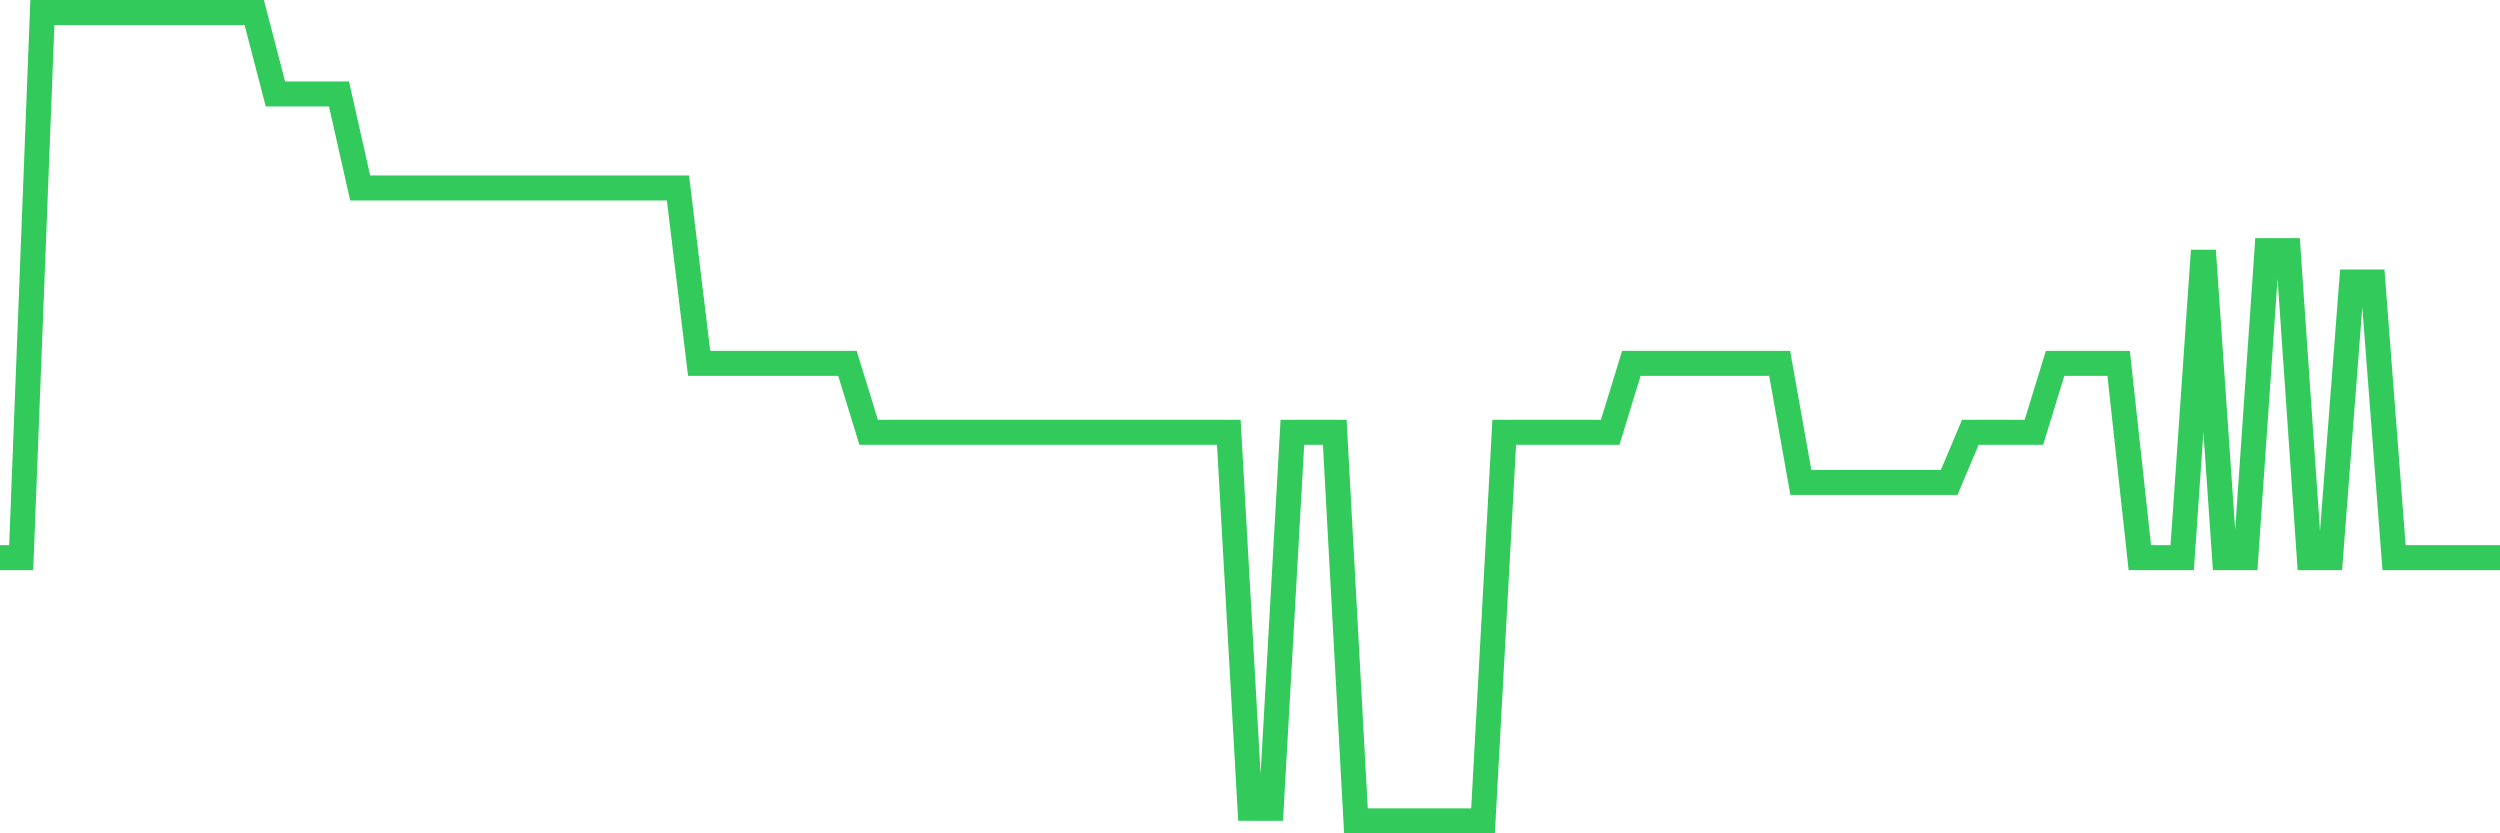 <svg
  xmlns="http://www.w3.org/2000/svg"
  xmlns:xlink="http://www.w3.org/1999/xlink"
  width="120"
  height="40"
  viewBox="0 0 120 40"
  preserveAspectRatio="none"
>
  <polyline
    points="0,26.767 1.017,26.767 2.034,0.6 3.051,0.6 4.068,0.6 5.085,0.6 6.102,0.6 7.119,0.6 8.136,0.6 9.153,0.6 10.169,0.6 11.186,0.6 12.203,0.6 13.22,4.51 14.237,4.51 15.254,4.51 16.271,4.51 17.288,9.022 18.305,9.022 19.322,9.022 20.339,9.022 21.356,9.022 22.373,9.022 23.39,9.022 24.407,9.022 25.424,9.022 26.441,9.022 27.458,9.022 28.475,9.022 29.492,9.022 30.508,9.022 31.525,9.022 32.542,9.022 33.559,17.443 34.576,17.443 35.593,17.443 36.61,17.443 37.627,17.443 38.644,17.443 39.661,17.443 40.678,17.443 41.695,20.752 42.712,20.752 43.729,20.752 44.746,20.752 45.763,20.752 46.78,20.752 47.797,20.752 48.814,20.752 49.831,20.752 50.847,20.752 51.864,20.752 52.881,20.752 53.898,20.752 54.915,20.752 55.932,20.752 56.949,20.752 57.966,20.752 58.983,20.752 60,38.798 61.017,38.798 62.034,20.752 63.051,20.752 64.068,20.752 65.085,39.4 66.102,39.4 67.119,39.4 68.136,39.4 69.153,39.4 70.169,39.4 71.186,39.4 72.203,20.752 73.22,20.752 74.237,20.752 75.254,20.752 76.271,20.752 77.288,20.752 78.305,17.443 79.322,17.443 80.339,17.443 81.356,17.443 82.373,17.443 83.39,17.443 84.407,17.443 85.424,17.443 86.441,23.158 87.458,23.158 88.475,23.158 89.492,23.158 90.508,23.158 91.525,23.158 92.542,23.158 93.559,23.158 94.576,20.752 95.593,20.752 96.61,20.752 97.627,20.752 98.644,17.443 99.661,17.443 100.678,17.443 101.695,17.443 102.712,26.767 103.729,26.767 104.746,26.767 105.763,12.029 106.78,26.767 107.797,26.767 108.814,12.029 109.831,12.029 110.847,26.767 111.864,26.767 112.881,13.533 113.898,13.533 114.915,26.767 115.932,26.767 116.949,26.767 117.966,26.767 118.983,26.767 120,26.767"
    fill="none"
    stroke="#32ca5b"
    stroke-width="1.2"
  >
  </polyline>
</svg>